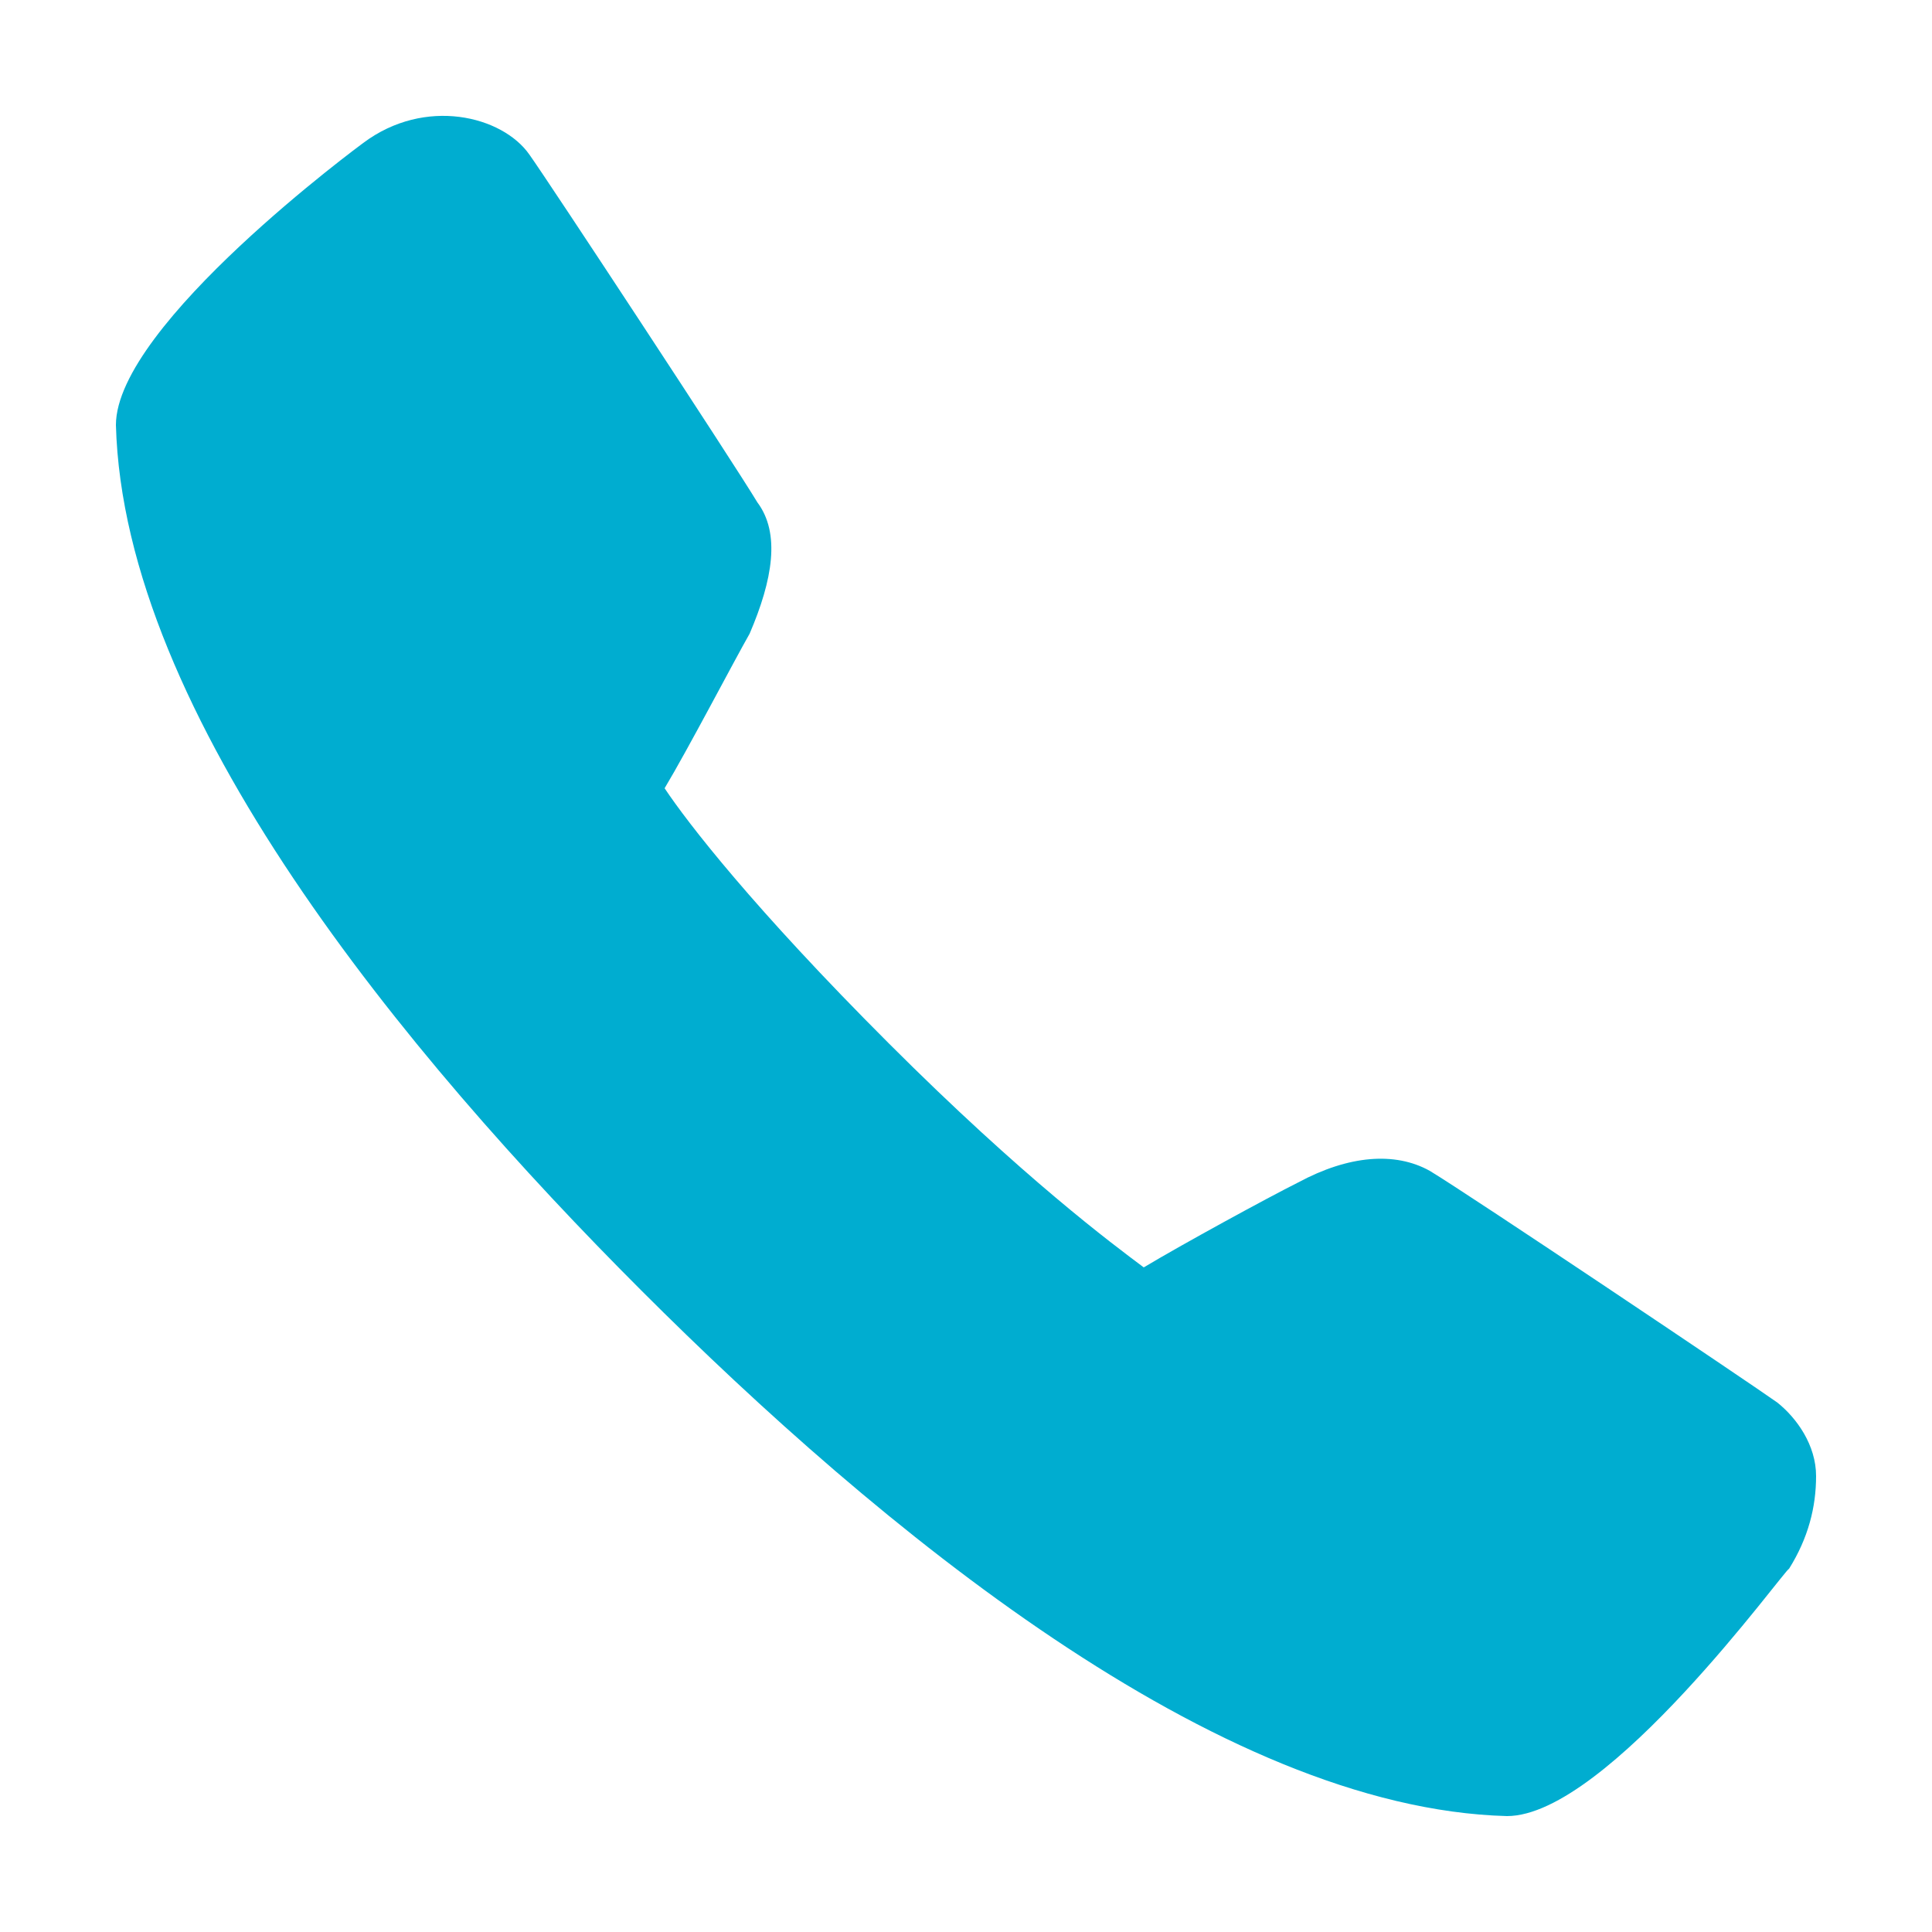<svg xmlns="http://www.w3.org/2000/svg" viewBox="0 0 50 50">
    <path fill="#00ADD0" d="M 39 47 C 39 47 39 47 39 47 C 31.5 46.8 22.7 39.5 16.6 33.4 C 10.5 27.3 3.2 18.5 3 11 C 3 8.4 9.4 3.7 9.4 3.7 C 11 2.5 13 3 13.7 4 C 14.2 4.7 19 12 19.6 13 C 20.2 13.8 20 15 19.4 16.4 C 19 17.1 17.8 19.4 17.2 20.4 C 17.8 21.3 19.5 23.5 23 27 C 26.5 30.5 28.8 32.2 29.6 32.8 C 30.6 32.2 32.8 31 33.6 30.6 C 34.9 29.9 36.1 29.8 37 30.3 C 38 30.9 45.3 35.8 46 36.3 C 46.5 36.7 47 37.4 47 38.2 C 47 39 46.8 39.8 46.3 40.6 C 46.2 40.6 41.6 47 39 47 Z"/>
</svg>